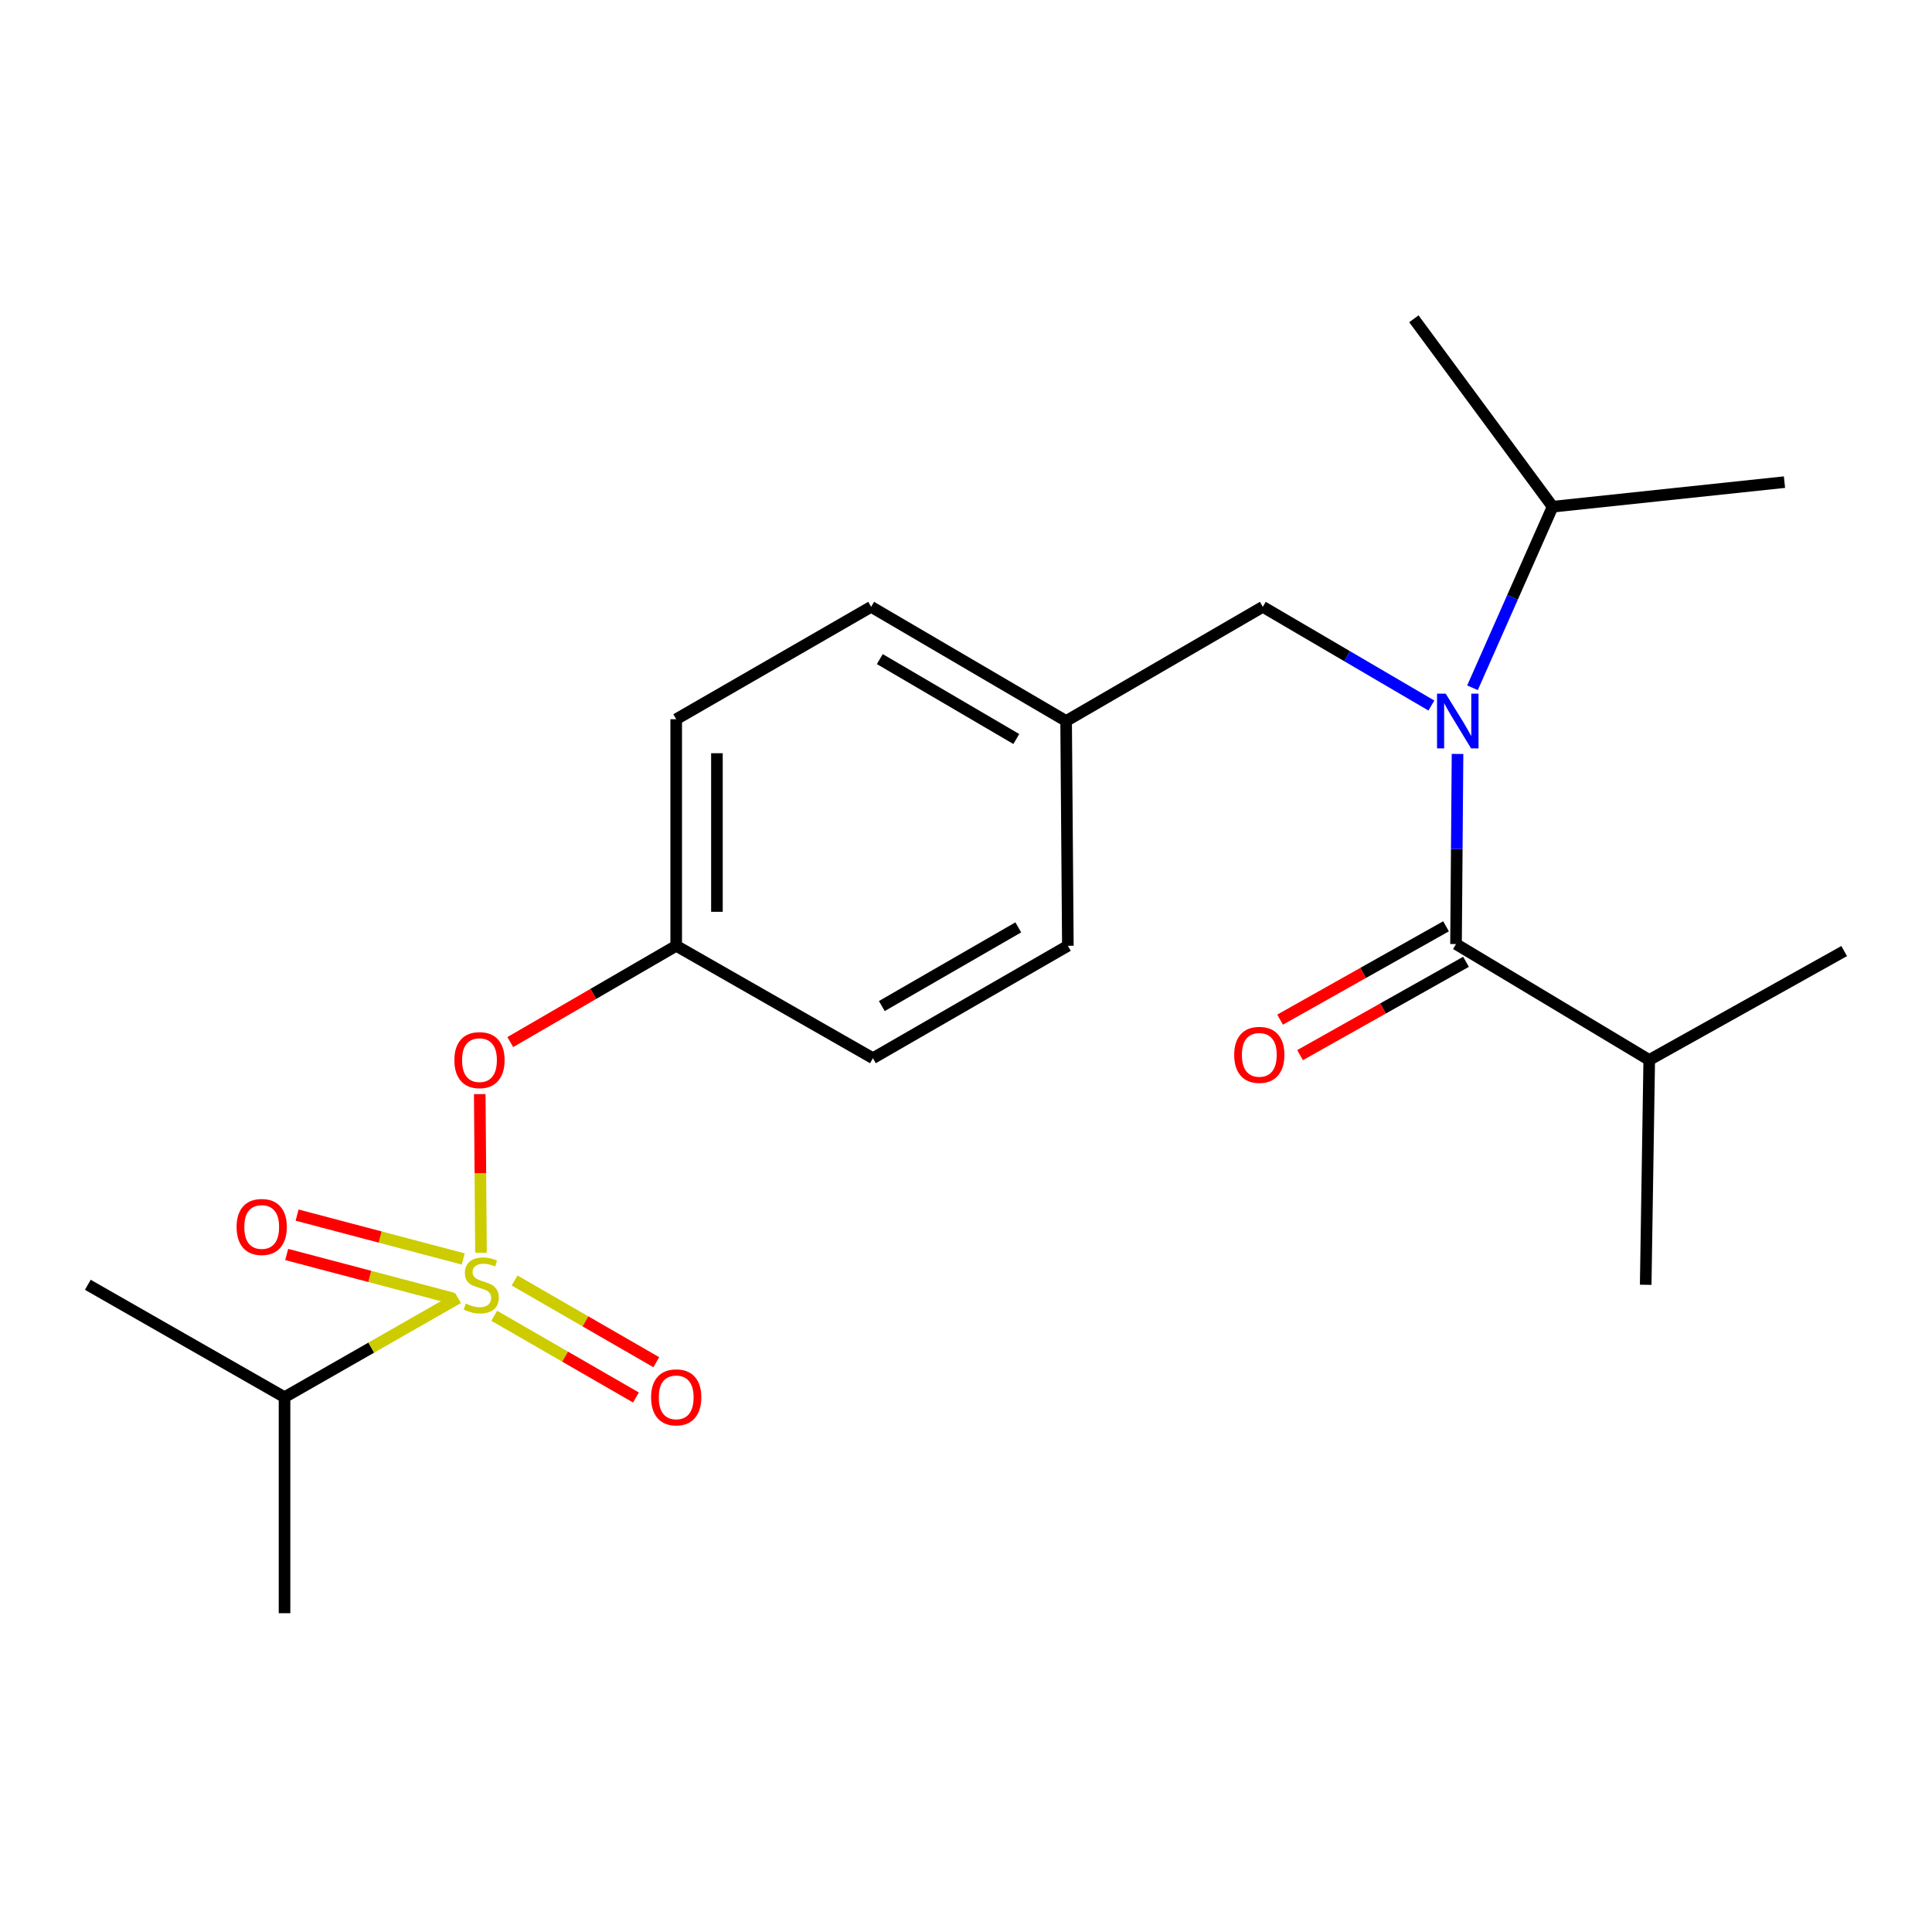 <?xml version='1.0' encoding='iso-8859-1'?>
<svg version='1.1' baseProfile='full'
              xmlns='http://www.w3.org/2000/svg'
                      xmlns:rdkit='http://www.rdkit.org/xml'
                      xmlns:xlink='http://www.w3.org/1999/xlink'
                  xml:space='preserve'
width='1000px' height='1000px' viewBox='0 0 1000 1000'>
<!-- END OF HEADER -->
<rect style='opacity:1.0;fill:#FFFFFF;stroke:none' width='1000' height='1000' x='0' y='0'> </rect>
<path class='bond-0' d='M 748.468,479.453 L 705.519,503.61' style='fill:none;fill-rule:evenodd;stroke:#000000;stroke-width:6px;stroke-linecap:butt;stroke-linejoin:miter;stroke-opacity:1' />
<path class='bond-0' d='M 705.519,503.61 L 662.569,527.767' style='fill:none;fill-rule:evenodd;stroke:#FF0000;stroke-width:6px;stroke-linecap:butt;stroke-linejoin:miter;stroke-opacity:1' />
<path class='bond-0' d='M 758.802,497.827 L 715.853,521.984' style='fill:none;fill-rule:evenodd;stroke:#000000;stroke-width:6px;stroke-linecap:butt;stroke-linejoin:miter;stroke-opacity:1' />
<path class='bond-0' d='M 715.853,521.984 L 672.903,546.141' style='fill:none;fill-rule:evenodd;stroke:#FF0000;stroke-width:6px;stroke-linecap:butt;stroke-linejoin:miter;stroke-opacity:1' />
<path class='bond-1' d='M 753.635,488.64 L 853.639,548.638' style='fill:none;fill-rule:evenodd;stroke:#000000;stroke-width:6px;stroke-linecap:butt;stroke-linejoin:miter;stroke-opacity:1' />
<path class='bond-2' d='M 753.635,488.64 L 754.025,439.437' style='fill:none;fill-rule:evenodd;stroke:#000000;stroke-width:6px;stroke-linecap:butt;stroke-linejoin:miter;stroke-opacity:1' />
<path class='bond-2' d='M 754.025,439.437 L 754.414,390.235' style='fill:none;fill-rule:evenodd;stroke:#0000FF;stroke-width:6px;stroke-linecap:butt;stroke-linejoin:miter;stroke-opacity:1' />
<path class='bond-3' d='M 653.631,314.092 L 551.823,373.188' style='fill:none;fill-rule:evenodd;stroke:#000000;stroke-width:6px;stroke-linecap:butt;stroke-linejoin:miter;stroke-opacity:1' />
<path class='bond-4' d='M 653.631,314.092 L 697.258,339.64' style='fill:none;fill-rule:evenodd;stroke:#000000;stroke-width:6px;stroke-linecap:butt;stroke-linejoin:miter;stroke-opacity:1' />
<path class='bond-4' d='M 697.258,339.64 L 740.885,365.187' style='fill:none;fill-rule:evenodd;stroke:#0000FF;stroke-width:6px;stroke-linecap:butt;stroke-linejoin:miter;stroke-opacity:1' />
<path class='bond-5' d='M 762.156,355.996 L 782.894,309.132' style='fill:none;fill-rule:evenodd;stroke:#0000FF;stroke-width:6px;stroke-linecap:butt;stroke-linejoin:miter;stroke-opacity:1' />
<path class='bond-5' d='M 782.894,309.132 L 803.631,262.269' style='fill:none;fill-rule:evenodd;stroke:#000000;stroke-width:6px;stroke-linecap:butt;stroke-linejoin:miter;stroke-opacity:1' />
<path class='bond-6' d='M 853.639,548.638 L 851.812,665.003' style='fill:none;fill-rule:evenodd;stroke:#000000;stroke-width:6px;stroke-linecap:butt;stroke-linejoin:miter;stroke-opacity:1' />
<path class='bond-7' d='M 853.639,548.638 L 954.545,492.27' style='fill:none;fill-rule:evenodd;stroke:#000000;stroke-width:6px;stroke-linecap:butt;stroke-linejoin:miter;stroke-opacity:1' />
<path class='bond-8' d='M 803.631,262.269 L 731.817,165.005' style='fill:none;fill-rule:evenodd;stroke:#000000;stroke-width:6px;stroke-linecap:butt;stroke-linejoin:miter;stroke-opacity:1' />
<path class='bond-9' d='M 803.631,262.269 L 923.639,249.55' style='fill:none;fill-rule:evenodd;stroke:#000000;stroke-width:6px;stroke-linecap:butt;stroke-linejoin:miter;stroke-opacity:1' />
<path class='bond-10' d='M 551.823,373.188 L 450.906,314.092' style='fill:none;fill-rule:evenodd;stroke:#000000;stroke-width:6px;stroke-linecap:butt;stroke-linejoin:miter;stroke-opacity:1' />
<path class='bond-10' d='M 526.033,382.515 L 455.391,341.148' style='fill:none;fill-rule:evenodd;stroke:#000000;stroke-width:6px;stroke-linecap:butt;stroke-linejoin:miter;stroke-opacity:1' />
<path class='bond-11' d='M 551.823,373.188 L 552.725,489.542' style='fill:none;fill-rule:evenodd;stroke:#000000;stroke-width:6px;stroke-linecap:butt;stroke-linejoin:miter;stroke-opacity:1' />
<path class='bond-12' d='M 450.906,314.092 L 350,372.275' style='fill:none;fill-rule:evenodd;stroke:#000000;stroke-width:6px;stroke-linecap:butt;stroke-linejoin:miter;stroke-opacity:1' />
<path class='bond-13' d='M 350,372.275 L 350,489.542' style='fill:none;fill-rule:evenodd;stroke:#000000;stroke-width:6px;stroke-linecap:butt;stroke-linejoin:miter;stroke-opacity:1' />
<path class='bond-13' d='M 371.08,389.865 L 371.08,471.952' style='fill:none;fill-rule:evenodd;stroke:#000000;stroke-width:6px;stroke-linecap:butt;stroke-linejoin:miter;stroke-opacity:1' />
<path class='bond-14' d='M 350,489.542 L 451.819,547.724' style='fill:none;fill-rule:evenodd;stroke:#000000;stroke-width:6px;stroke-linecap:butt;stroke-linejoin:miter;stroke-opacity:1' />
<path class='bond-15' d='M 350,489.542 L 307.061,514.463' style='fill:none;fill-rule:evenodd;stroke:#000000;stroke-width:6px;stroke-linecap:butt;stroke-linejoin:miter;stroke-opacity:1' />
<path class='bond-15' d='M 307.061,514.463 L 264.123,539.384' style='fill:none;fill-rule:evenodd;stroke:#FF0000;stroke-width:6px;stroke-linecap:butt;stroke-linejoin:miter;stroke-opacity:1' />
<path class='bond-16' d='M 451.819,547.724 L 552.725,489.542' style='fill:none;fill-rule:evenodd;stroke:#000000;stroke-width:6px;stroke-linecap:butt;stroke-linejoin:miter;stroke-opacity:1' />
<path class='bond-16' d='M 456.425,520.735 L 527.059,480.007' style='fill:none;fill-rule:evenodd;stroke:#000000;stroke-width:6px;stroke-linecap:butt;stroke-linejoin:miter;stroke-opacity:1' />
<path class='bond-17' d='M 147.274,723.185 L 45.455,665.003' style='fill:none;fill-rule:evenodd;stroke:#000000;stroke-width:6px;stroke-linecap:butt;stroke-linejoin:miter;stroke-opacity:1' />
<path class='bond-18' d='M 147.274,723.185 L 147.274,834.995' style='fill:none;fill-rule:evenodd;stroke:#000000;stroke-width:6px;stroke-linecap:butt;stroke-linejoin:miter;stroke-opacity:1' />
<path class='bond-19' d='M 147.274,723.185 L 192.178,697.526' style='fill:none;fill-rule:evenodd;stroke:#000000;stroke-width:6px;stroke-linecap:butt;stroke-linejoin:miter;stroke-opacity:1' />
<path class='bond-19' d='M 192.178,697.526 L 237.082,671.867' style='fill:none;fill-rule:evenodd;stroke:#CCCC00;stroke-width:6px;stroke-linecap:butt;stroke-linejoin:miter;stroke-opacity:1' />
<path class='bond-20' d='M 248.319,566.307 L 248.641,607.361' style='fill:none;fill-rule:evenodd;stroke:#FF0000;stroke-width:6px;stroke-linecap:butt;stroke-linejoin:miter;stroke-opacity:1' />
<path class='bond-20' d='M 248.641,607.361 L 248.963,648.415' style='fill:none;fill-rule:evenodd;stroke:#CCCC00;stroke-width:6px;stroke-linecap:butt;stroke-linejoin:miter;stroke-opacity:1' />
<path class='bond-21' d='M 255.82,681.049 L 292.495,702.195' style='fill:none;fill-rule:evenodd;stroke:#CCCC00;stroke-width:6px;stroke-linecap:butt;stroke-linejoin:miter;stroke-opacity:1' />
<path class='bond-21' d='M 292.495,702.195 L 329.169,723.341' style='fill:none;fill-rule:evenodd;stroke:#FF0000;stroke-width:6px;stroke-linecap:butt;stroke-linejoin:miter;stroke-opacity:1' />
<path class='bond-21' d='M 266.351,662.786 L 303.025,683.933' style='fill:none;fill-rule:evenodd;stroke:#CCCC00;stroke-width:6px;stroke-linecap:butt;stroke-linejoin:miter;stroke-opacity:1' />
<path class='bond-21' d='M 303.025,683.933 L 339.699,705.079' style='fill:none;fill-rule:evenodd;stroke:#FF0000;stroke-width:6px;stroke-linecap:butt;stroke-linejoin:miter;stroke-opacity:1' />
<path class='bond-22' d='M 239.766,651.638 L 196.771,640.286' style='fill:none;fill-rule:evenodd;stroke:#CCCC00;stroke-width:6px;stroke-linecap:butt;stroke-linejoin:miter;stroke-opacity:1' />
<path class='bond-22' d='M 196.771,640.286 L 153.776,628.933' style='fill:none;fill-rule:evenodd;stroke:#FF0000;stroke-width:6px;stroke-linecap:butt;stroke-linejoin:miter;stroke-opacity:1' />
<path class='bond-22' d='M 234.384,672.021 L 191.389,660.668' style='fill:none;fill-rule:evenodd;stroke:#CCCC00;stroke-width:6px;stroke-linecap:butt;stroke-linejoin:miter;stroke-opacity:1' />
<path class='bond-22' d='M 191.389,660.668 L 148.394,649.315' style='fill:none;fill-rule:evenodd;stroke:#FF0000;stroke-width:6px;stroke-linecap:butt;stroke-linejoin:miter;stroke-opacity:1' />
<path  class='atom-2' d='M 748.289 359.028
L 757.569 374.028
Q 758.489 375.508, 759.969 378.188
Q 761.449 380.868, 761.529 381.028
L 761.529 359.028
L 765.289 359.028
L 765.289 387.348
L 761.409 387.348
L 751.449 370.948
Q 750.289 369.028, 749.049 366.828
Q 747.849 364.628, 747.489 363.948
L 747.489 387.348
L 743.809 387.348
L 743.809 359.028
L 748.289 359.028
' fill='#0000FF'/>
<path  class='atom-3' d='M 638.816 545.989
Q 638.816 539.189, 642.176 535.389
Q 645.536 531.589, 651.816 531.589
Q 658.096 531.589, 661.456 535.389
Q 664.816 539.189, 664.816 545.989
Q 664.816 552.869, 661.416 556.789
Q 658.016 560.669, 651.816 560.669
Q 645.576 560.669, 642.176 556.789
Q 638.816 552.909, 638.816 545.989
M 651.816 557.469
Q 656.136 557.469, 658.456 554.589
Q 660.816 551.669, 660.816 545.989
Q 660.816 540.429, 658.456 537.629
Q 656.136 534.789, 651.816 534.789
Q 647.496 534.789, 645.136 537.589
Q 642.816 540.389, 642.816 545.989
Q 642.816 551.709, 645.136 554.589
Q 647.496 557.469, 651.816 557.469
' fill='#FF0000'/>
<path  class='atom-16' d='M 235.18 548.718
Q 235.18 541.918, 238.54 538.118
Q 241.9 534.318, 248.18 534.318
Q 254.46 534.318, 257.82 538.118
Q 261.18 541.918, 261.18 548.718
Q 261.18 555.598, 257.78 559.518
Q 254.38 563.398, 248.18 563.398
Q 241.94 563.398, 238.54 559.518
Q 235.18 555.638, 235.18 548.718
M 248.18 560.198
Q 252.5 560.198, 254.82 557.318
Q 257.18 554.398, 257.18 548.718
Q 257.18 543.158, 254.82 540.358
Q 252.5 537.518, 248.18 537.518
Q 243.86 537.518, 241.5 540.318
Q 239.18 543.118, 239.18 548.718
Q 239.18 554.438, 241.5 557.318
Q 243.86 560.198, 248.18 560.198
' fill='#FF0000'/>
<path  class='atom-17' d='M 241.094 674.723
Q 241.414 674.843, 242.734 675.403
Q 244.054 675.963, 245.494 676.323
Q 246.974 676.643, 248.414 676.643
Q 251.094 676.643, 252.654 675.363
Q 254.214 674.043, 254.214 671.763
Q 254.214 670.203, 253.414 669.243
Q 252.654 668.283, 251.454 667.763
Q 250.254 667.243, 248.254 666.643
Q 245.734 665.883, 244.214 665.163
Q 242.734 664.443, 241.654 662.923
Q 240.614 661.403, 240.614 658.843
Q 240.614 655.283, 243.014 653.083
Q 245.454 650.883, 250.254 650.883
Q 253.534 650.883, 257.254 652.443
L 256.334 655.523
Q 252.934 654.123, 250.374 654.123
Q 247.614 654.123, 246.094 655.283
Q 244.574 656.403, 244.614 658.363
Q 244.614 659.883, 245.374 660.803
Q 246.174 661.723, 247.294 662.243
Q 248.454 662.763, 250.374 663.363
Q 252.934 664.163, 254.454 664.963
Q 255.974 665.763, 257.054 667.403
Q 258.174 669.003, 258.174 671.763
Q 258.174 675.683, 255.534 677.803
Q 252.934 679.883, 248.574 679.883
Q 246.054 679.883, 244.134 679.323
Q 242.254 678.803, 240.014 677.883
L 241.094 674.723
' fill='#CCCC00'/>
<path  class='atom-18' d='M 337 723.265
Q 337 716.465, 340.36 712.665
Q 343.72 708.865, 350 708.865
Q 356.28 708.865, 359.64 712.665
Q 363 716.465, 363 723.265
Q 363 730.145, 359.6 734.065
Q 356.2 737.945, 350 737.945
Q 343.76 737.945, 340.36 734.065
Q 337 730.185, 337 723.265
M 350 734.745
Q 354.32 734.745, 356.64 731.865
Q 359 728.945, 359 723.265
Q 359 717.705, 356.64 714.905
Q 354.32 712.065, 350 712.065
Q 345.68 712.065, 343.32 714.865
Q 341 717.665, 341 723.265
Q 341 728.985, 343.32 731.865
Q 345.68 734.745, 350 734.745
' fill='#FF0000'/>
<path  class='atom-19' d='M 122.457 635.078
Q 122.457 628.278, 125.817 624.478
Q 129.177 620.678, 135.457 620.678
Q 141.737 620.678, 145.097 624.478
Q 148.457 628.278, 148.457 635.078
Q 148.457 641.958, 145.057 645.878
Q 141.657 649.758, 135.457 649.758
Q 129.217 649.758, 125.817 645.878
Q 122.457 641.998, 122.457 635.078
M 135.457 646.558
Q 139.777 646.558, 142.097 643.678
Q 144.457 640.758, 144.457 635.078
Q 144.457 629.518, 142.097 626.718
Q 139.777 623.878, 135.457 623.878
Q 131.137 623.878, 128.777 626.678
Q 126.457 629.478, 126.457 635.078
Q 126.457 640.798, 128.777 643.678
Q 131.137 646.558, 135.457 646.558
' fill='#FF0000'/>
</svg>
